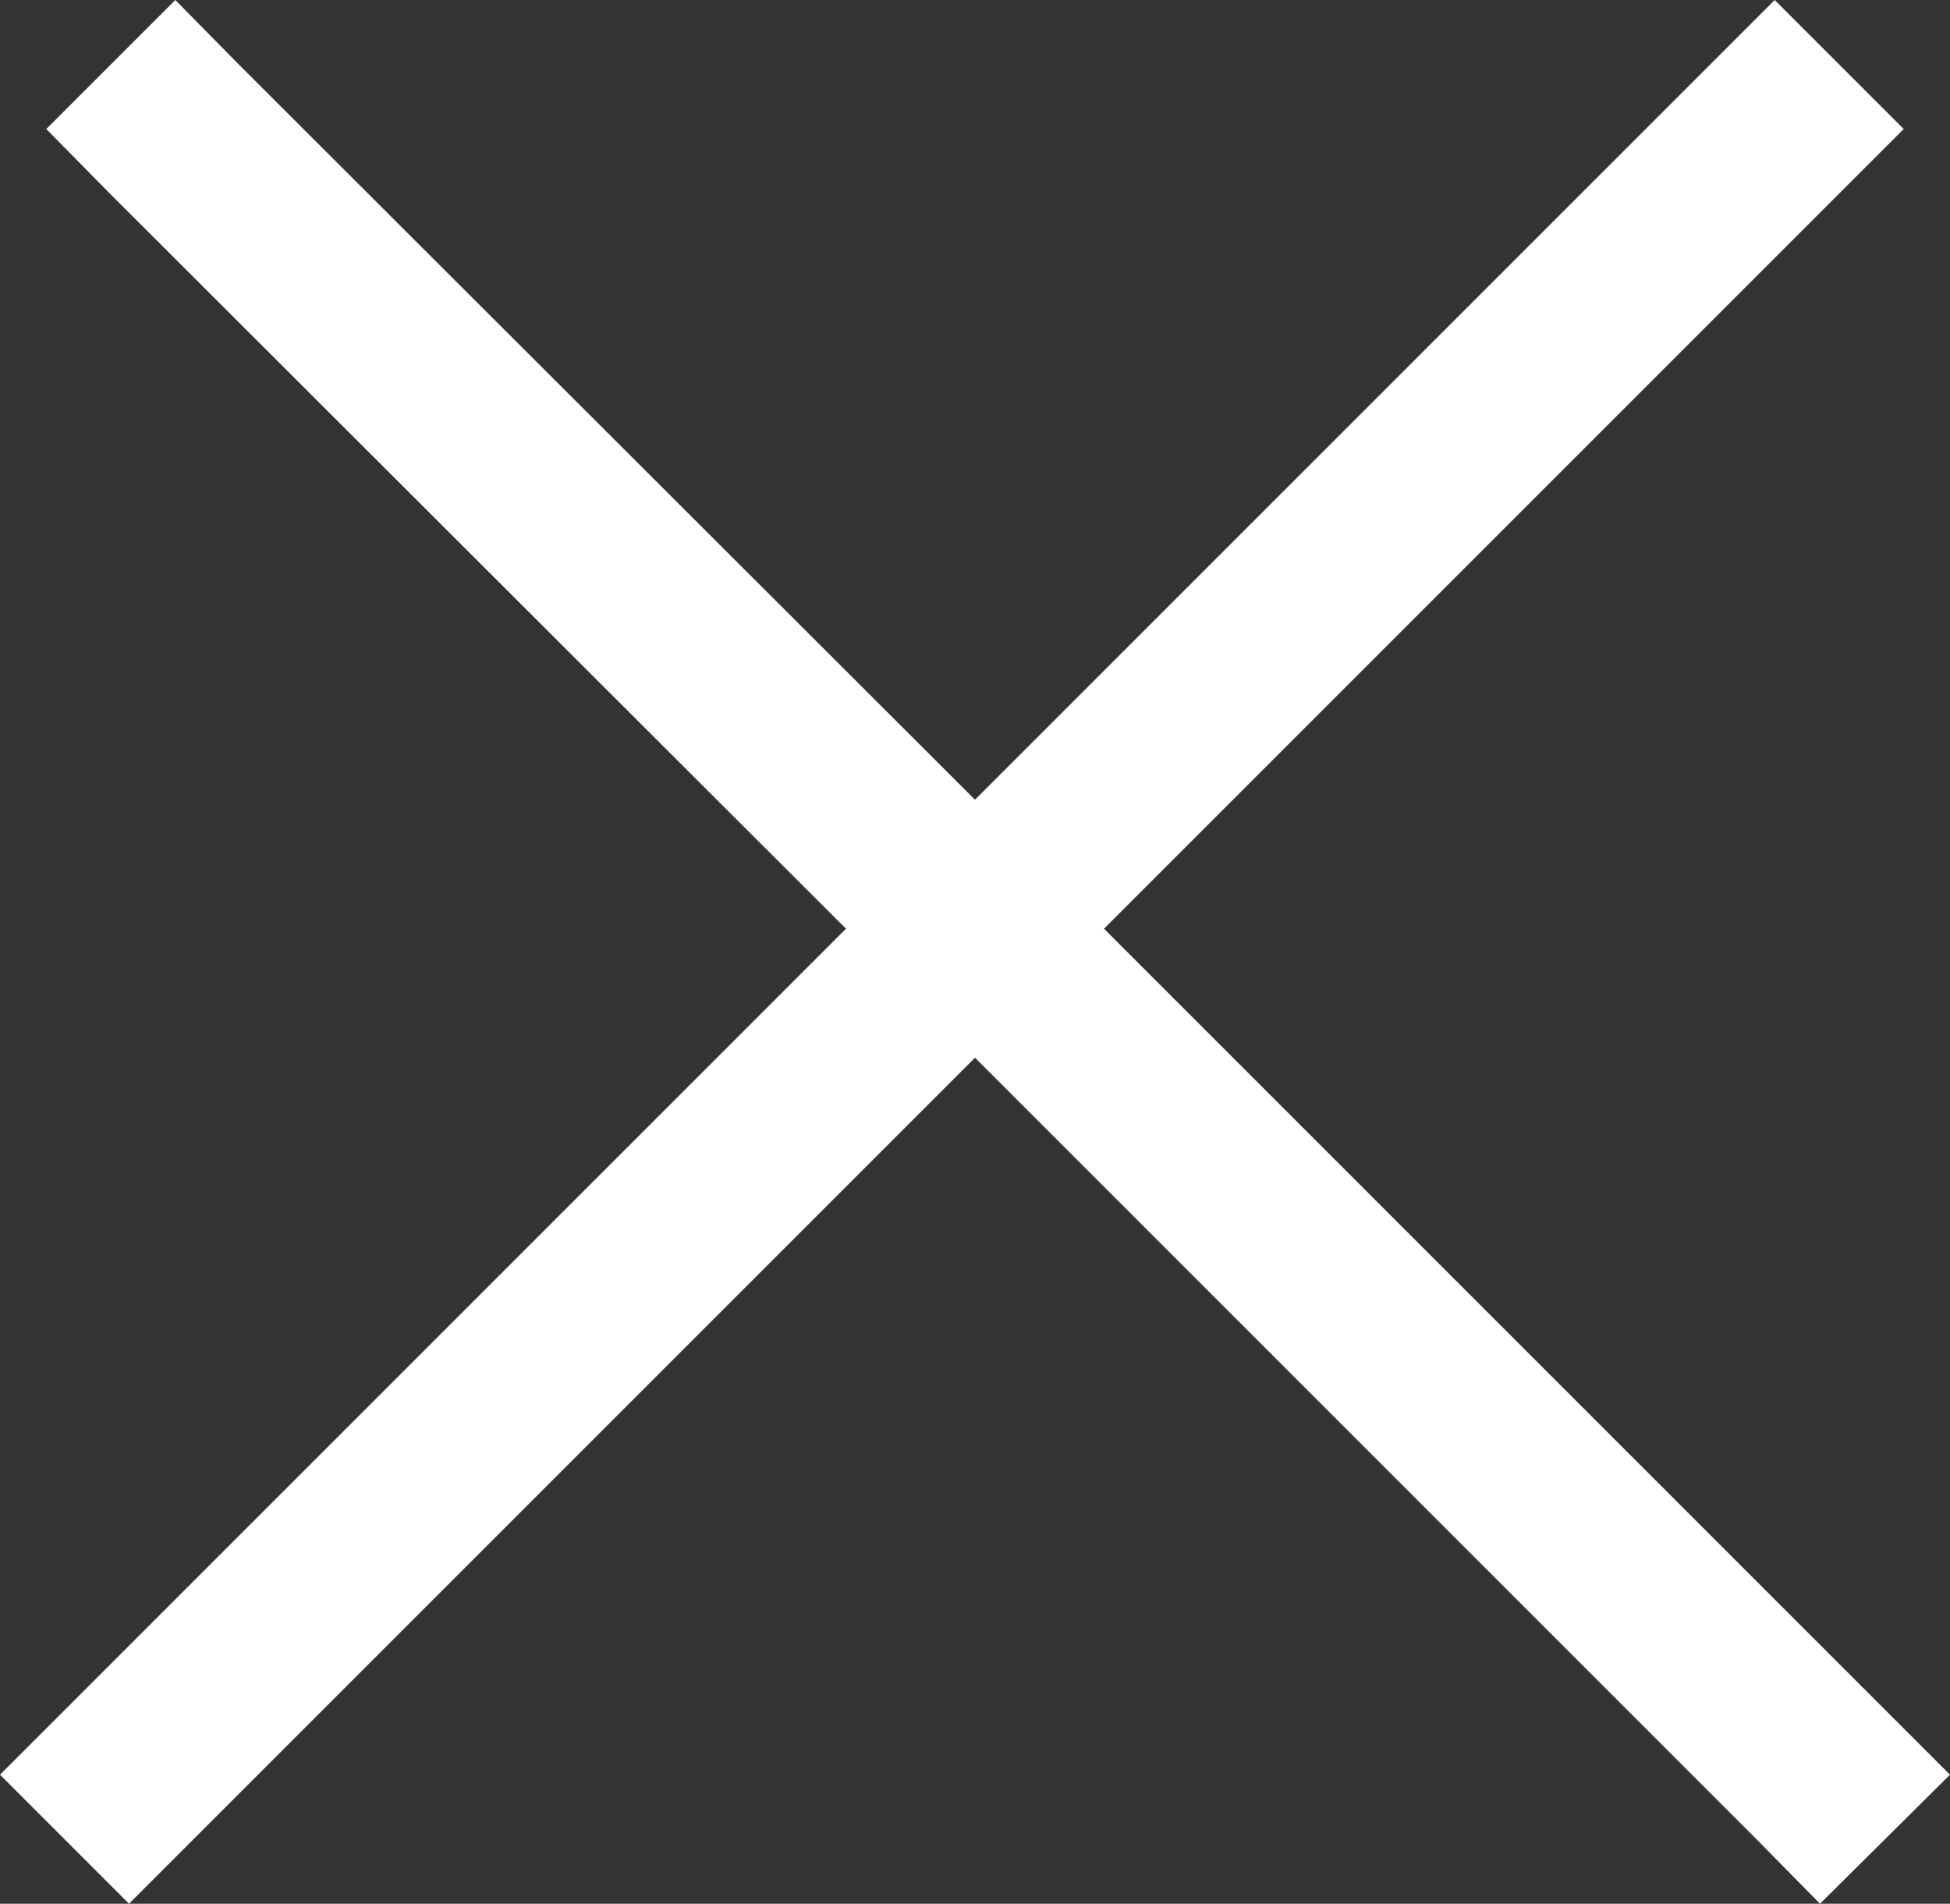 <svg id="Layer_1" data-name="Layer 1" xmlns="http://www.w3.org/2000/svg" viewBox="0 0 19.8 19.33"><rect x="0" y="0" width="19.8" height="19.33" fill="#333333" stroke="none"/><defs><style>.cls-1{fill:#fff;}</style></defs><title>close_white</title><polygon class="cls-1" points="11.21 9.43 18.67 1.97 19.33 1.31 18.02 0 17.36 0.66 9.9 8.12 2.43 0.66 1.78 0 0.47 1.31 1.12 1.97 8.59 9.43 0.66 17.36 0 18.02 1.31 19.33 1.97 18.67 9.9 10.74 17.83 18.67 18.48 19.33 19.8 18.02 19.14 17.36 11.21 9.43"/></svg>